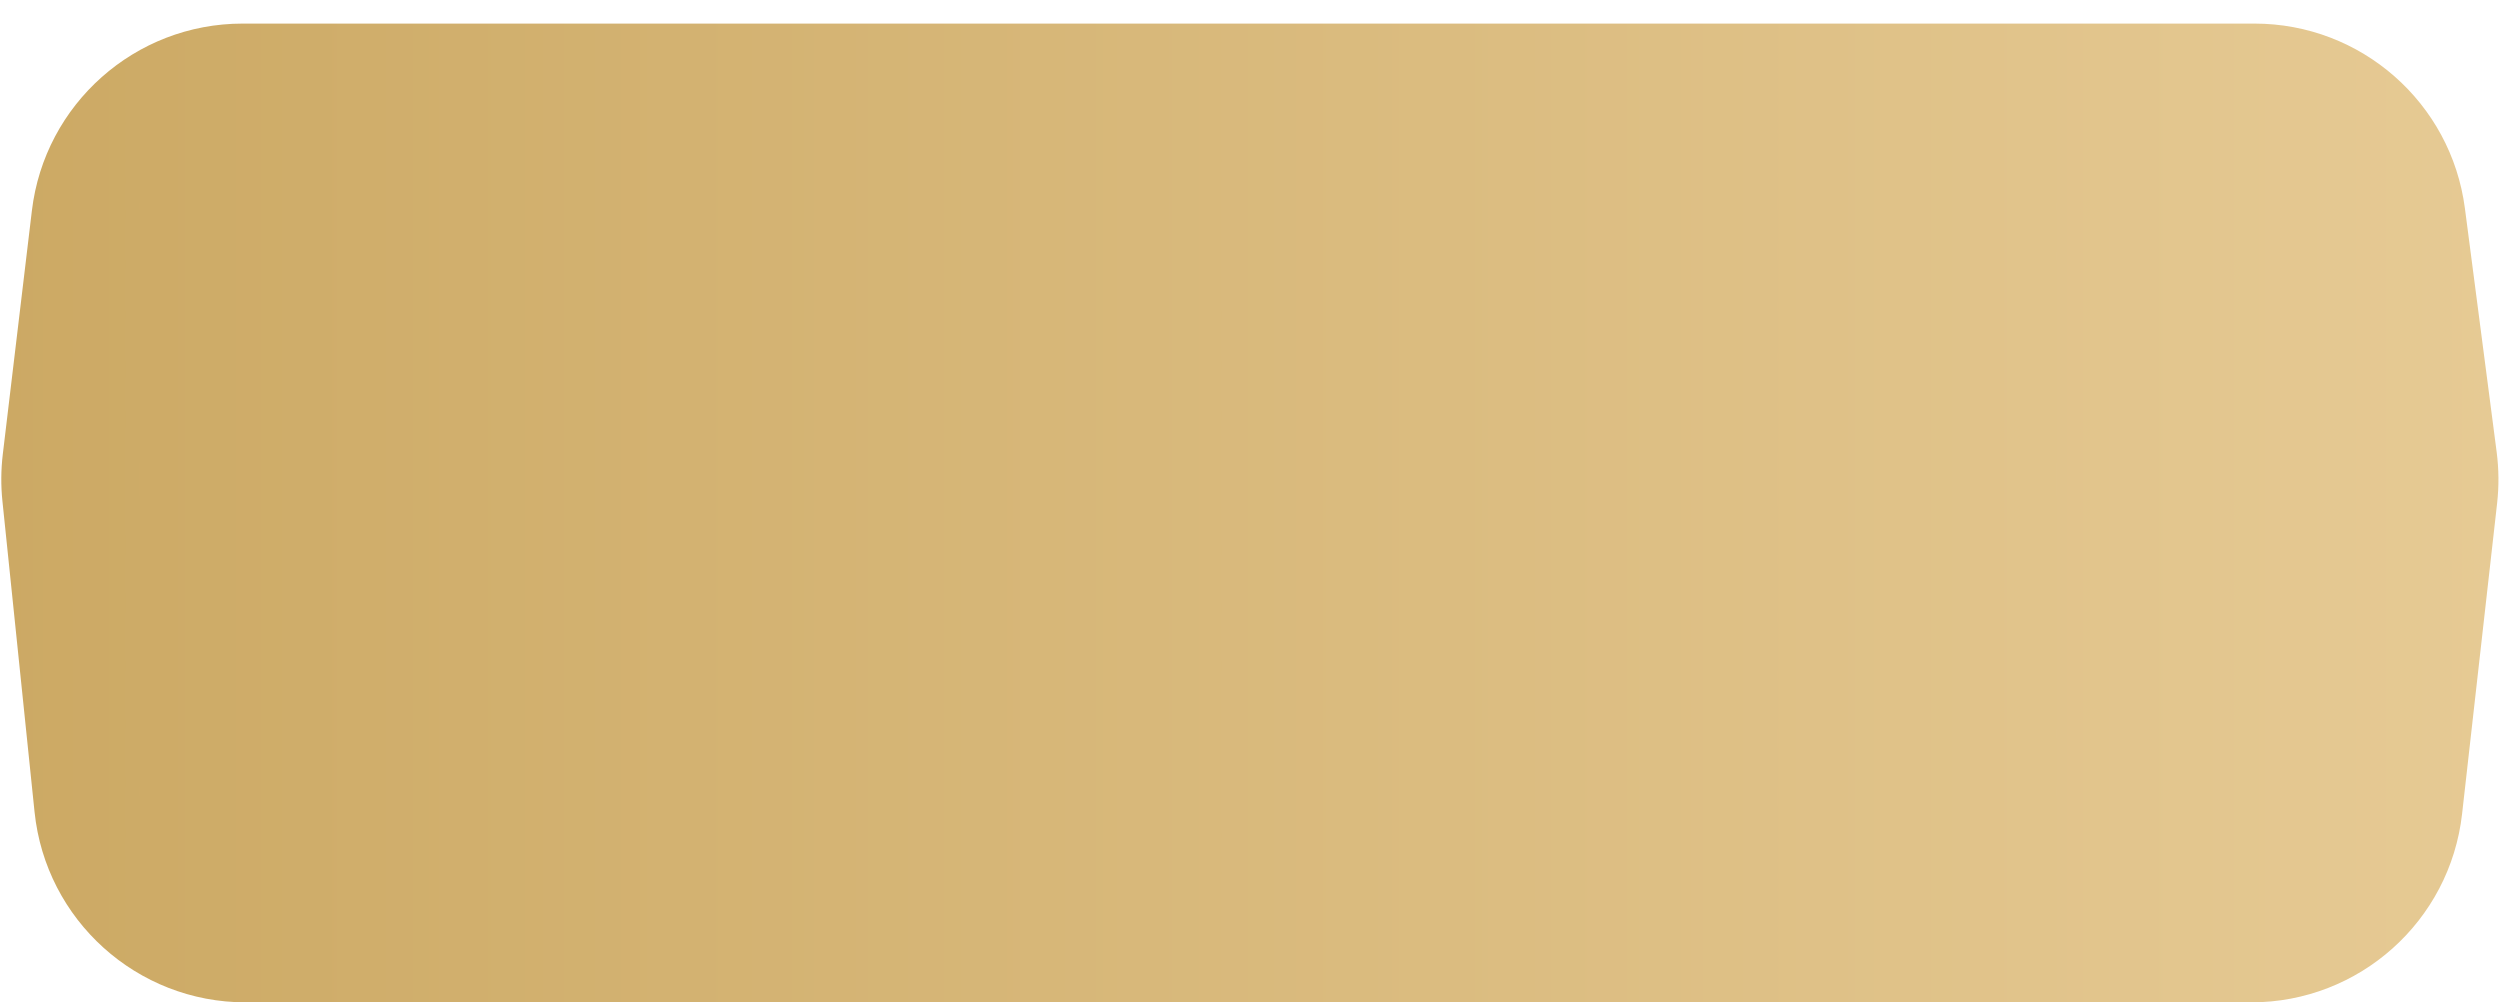 <?xml version="1.0" encoding="UTF-8"?> <svg xmlns="http://www.w3.org/2000/svg" width="212" height="85" viewBox="0 0 212 85" fill="none"> <g filter="url(#filter0_d_89_41)"> <path d="M2.704 15.865C3.786 6.814 11.462 0 20.577 0H191.176C200.218 0 207.856 6.708 209.025 15.674L211.717 36.336C211.905 37.777 211.918 39.235 211.755 40.679L208.785 67.017C207.758 76.12 200.059 83 190.898 83H20.835C11.61 83 3.879 76.026 2.93 66.851L0.206 40.5C0.069 39.174 0.08 37.837 0.238 36.514L2.704 15.865Z" fill="url(#paint0_linear_89_41)"></path> </g> <defs> <filter id="filter0_d_89_41" x="0.111" y="0" width="211.757" height="85" filterUnits="userSpaceOnUse" color-interpolation-filters="sRGB"> <feFlood flood-opacity="0" result="BackgroundImageFix"></feFlood> <feColorMatrix in="SourceAlpha" type="matrix" values="0 0 0 0 0 0 0 0 0 0 0 0 0 0 0 0 0 0 127 0" result="hardAlpha"></feColorMatrix> <feOffset dy="2"></feOffset> <feComposite in2="hardAlpha" operator="out"></feComposite> <feColorMatrix type="matrix" values="0 0 0 0 0.637 0 0 0 0 0.515 0 0 0 0 0.274 0 0 0 1 0"></feColorMatrix> <feBlend mode="normal" in2="BackgroundImageFix" result="effect1_dropShadow_89_41"></feBlend> <feBlend mode="normal" in="SourceGraphic" in2="effect1_dropShadow_89_41" result="shape"></feBlend> </filter> <linearGradient id="paint0_linear_89_41" x1="-0.418" y1="41.928" x2="212" y2="41.928" gradientUnits="userSpaceOnUse"> <stop stop-color="#CCA964"></stop> <stop offset="1" stop-color="#E6CA94"></stop> </linearGradient> </defs> </svg> 